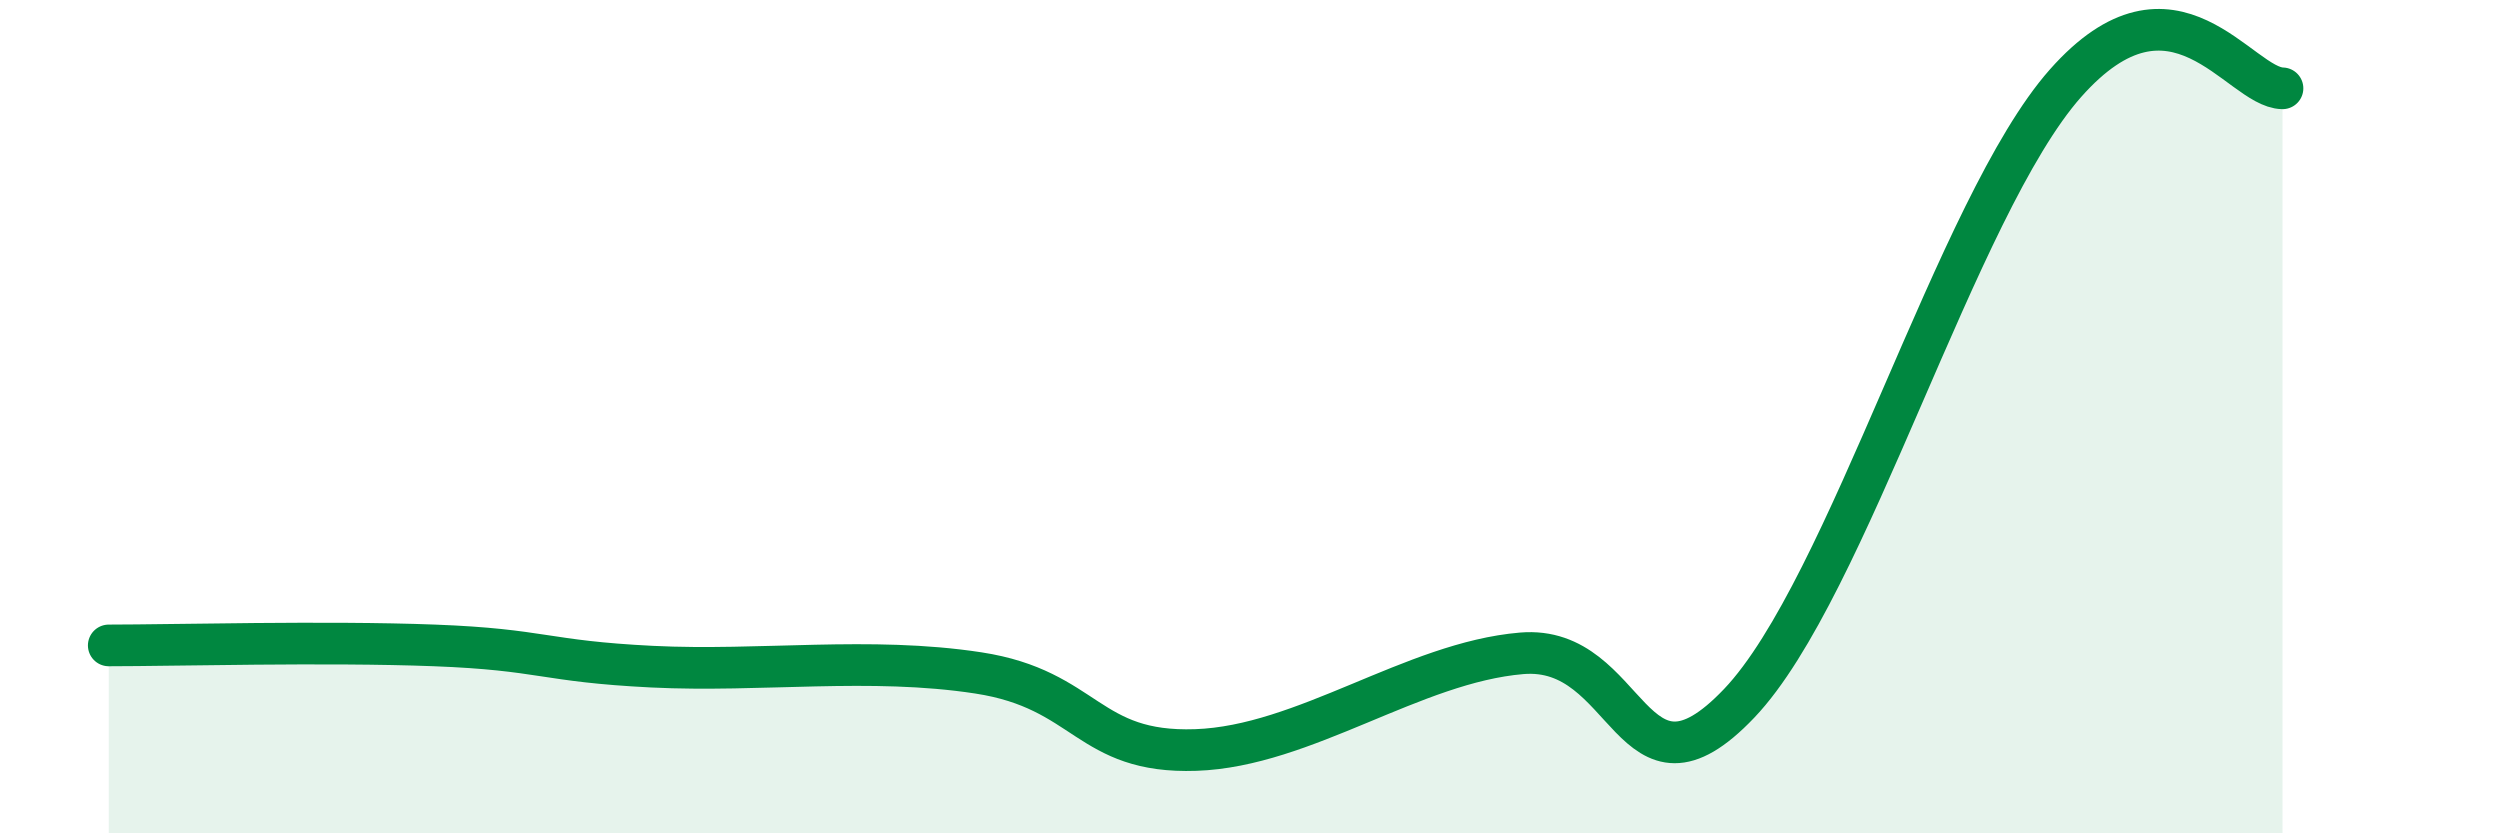 
    <svg width="60" height="20" viewBox="0 0 60 20" xmlns="http://www.w3.org/2000/svg">
      <path
        d="M 2.61,15.49 C 4.17,15.49 7.82,15.39 10.43,15.49 C 13.04,15.59 13.04,15.87 15.65,16 C 18.26,16.13 20.87,15.75 23.48,16.15 C 26.09,16.55 26.09,18.09 28.7,18 C 31.31,17.91 33.91,15.9 36.52,15.68 C 39.13,15.46 39.13,19.62 41.74,16.88 C 44.35,14.14 46.96,4.95 49.57,2 C 52.18,-0.95 53.74,2.1 54.78,2.12L54.78 20L2.61 20Z"
        fill="#008740"
        opacity="0.1"
        stroke-linecap="round"
        stroke-linejoin="round"
      />
      <path
        d="M 2.61,15.49 C 4.17,15.49 7.82,15.39 10.43,15.49 C 13.04,15.59 13.04,15.87 15.65,16 C 18.26,16.13 20.87,15.75 23.48,16.15 C 26.09,16.55 26.09,18.09 28.7,18 C 31.31,17.91 33.91,15.9 36.52,15.68 C 39.13,15.46 39.13,19.62 41.74,16.88 C 44.35,14.14 46.96,4.95 49.57,2 C 52.18,-0.95 53.74,2.1 54.78,2.12"
        stroke="#008740"
        stroke-width="1"
        fill="none"
        stroke-linecap="round"
        stroke-linejoin="round"
      />
    </svg>
  